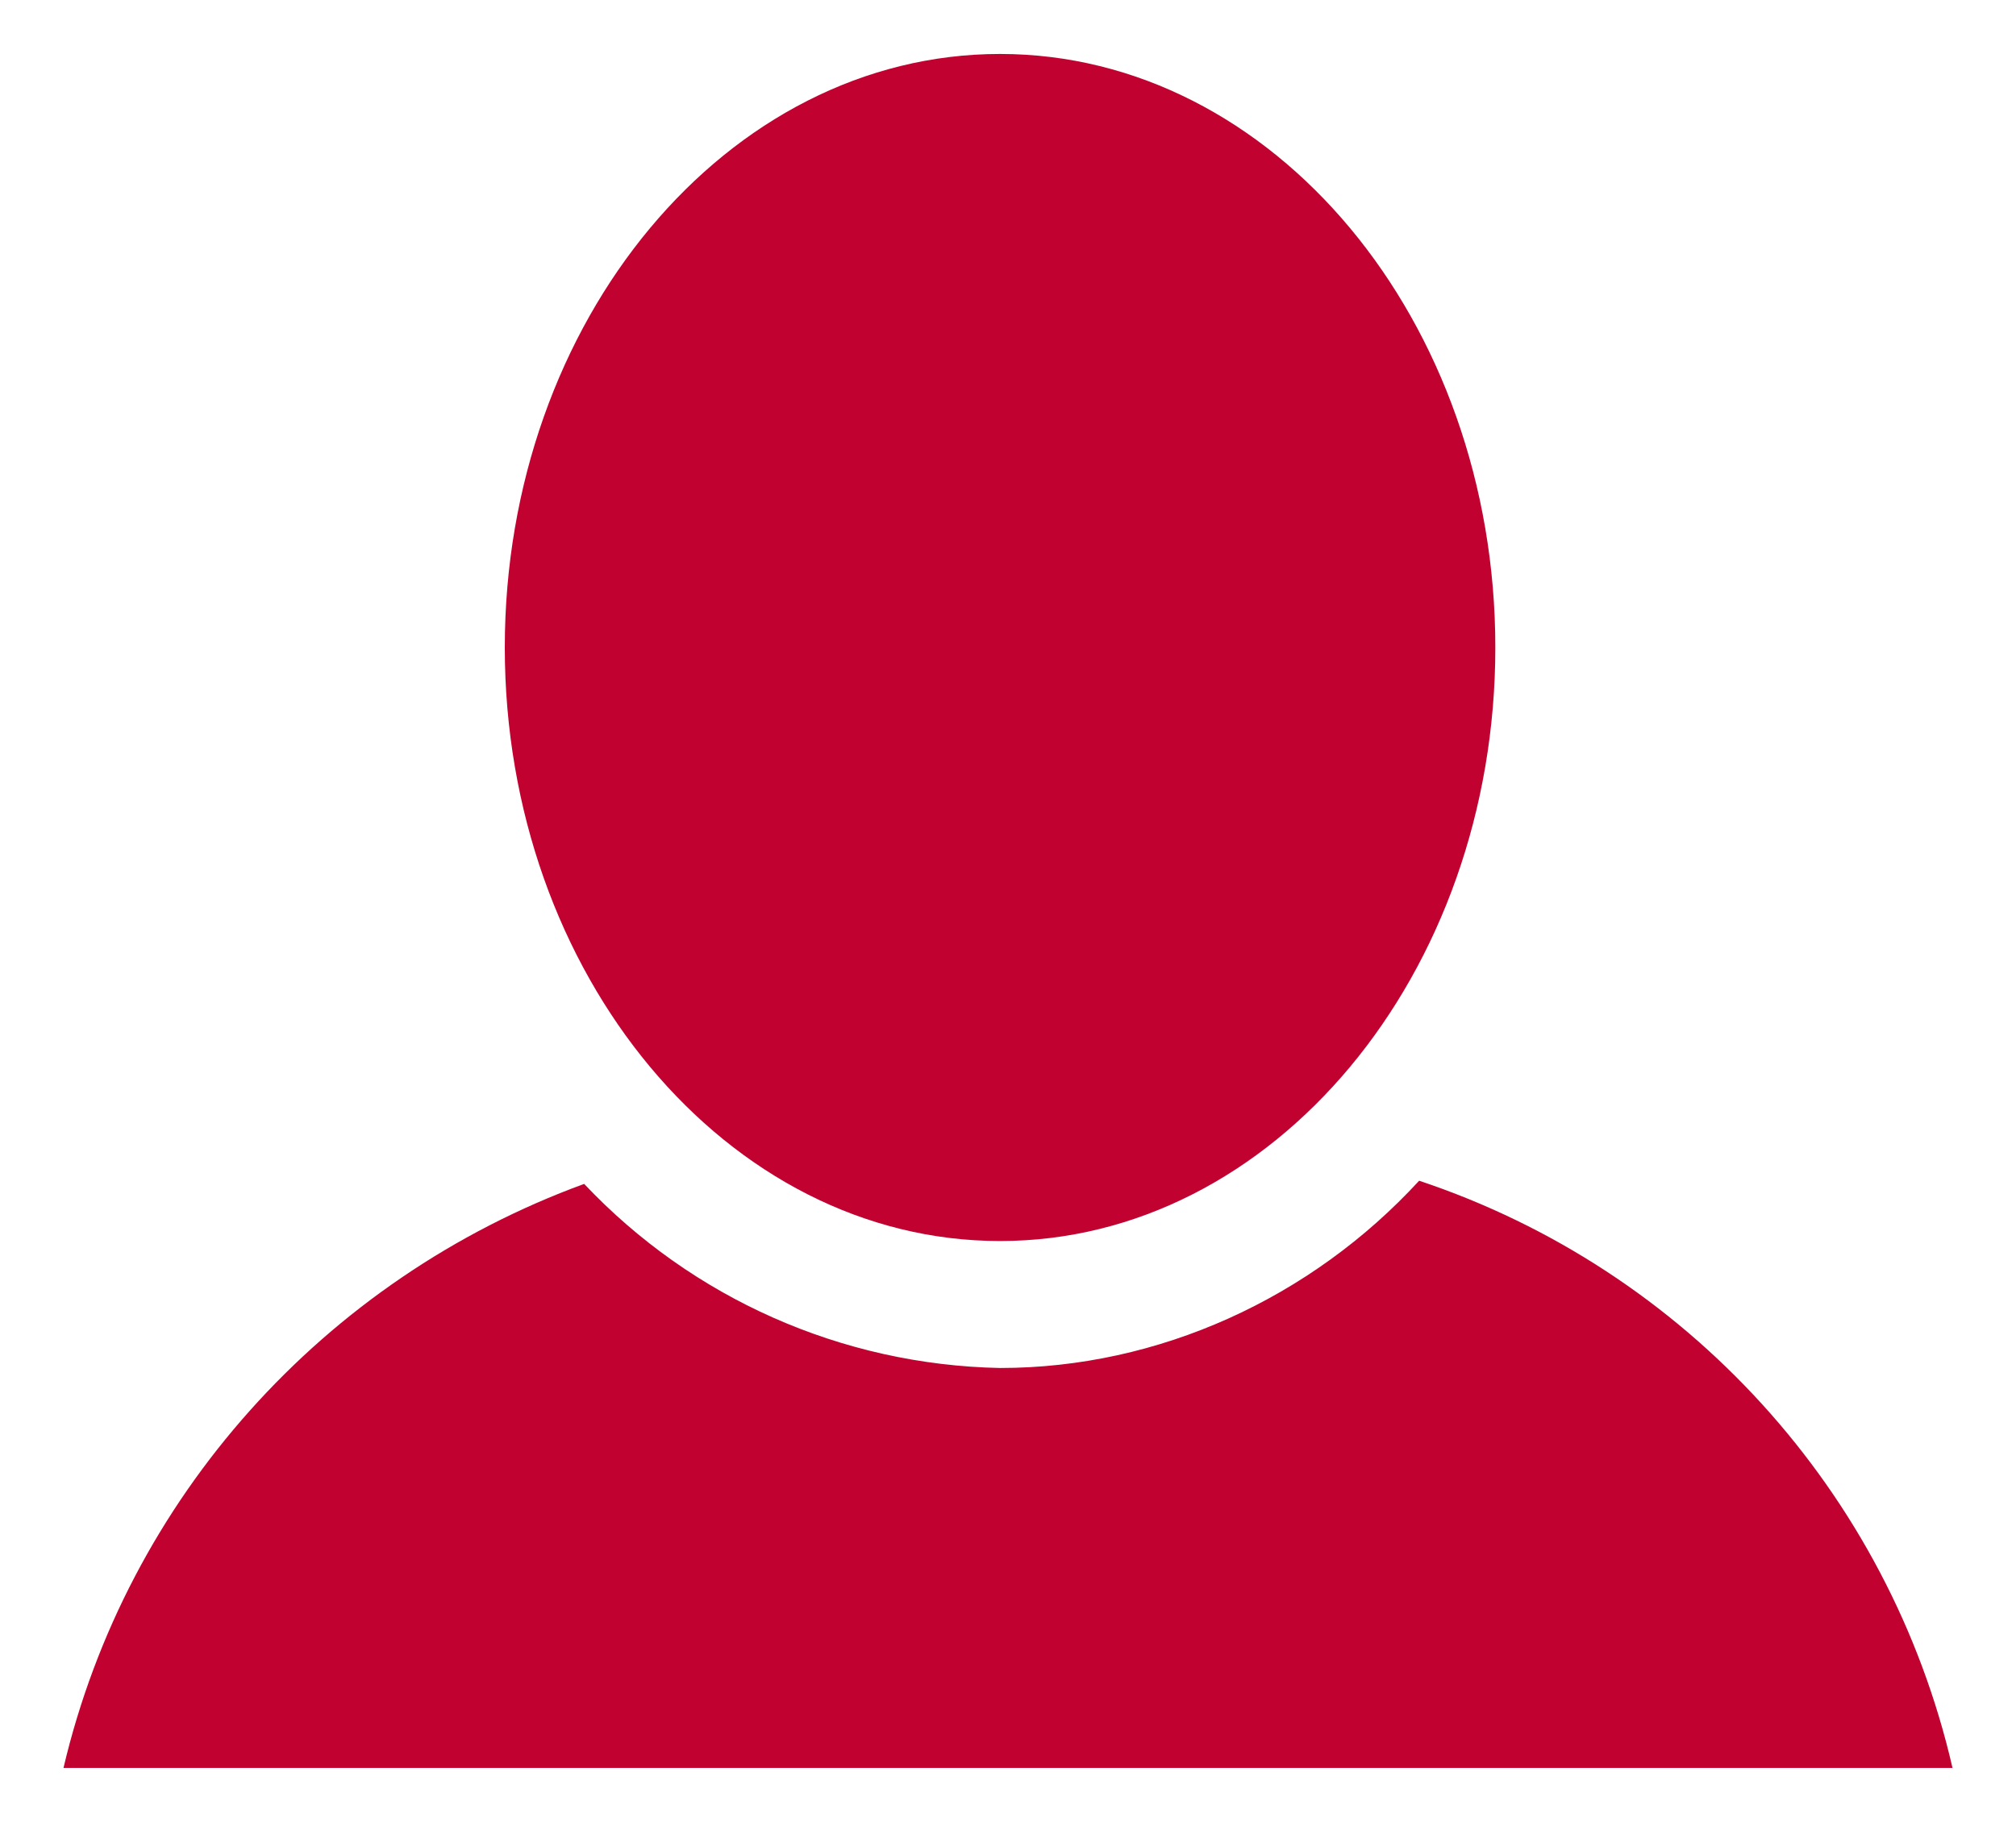 <?xml version="1.0" encoding="utf-8"?>
<!-- Generator: Adobe Illustrator 25.0.0, SVG Export Plug-In . SVG Version: 6.00 Build 0)  -->
<svg version="1.1" id="Layer_1" xmlns="http://www.w3.org/2000/svg" xmlns:xlink="http://www.w3.org/1999/xlink" x="0px" y="0px"
	 viewBox="0 0 63.5 57.4" style="enable-background:new 0 0 63.5 57.4;" xml:space="preserve">
<style type="text/css">
	.st0{fill:#C10230;}
</style>
<path class="st0" d="M47.1,20.4c0,10.3-7,18.7-15.6,18.7s-15.6-8.4-15.6-18.7s7-18.7,15.6-18.7S47.1,10.1,47.1,20.4"/>
<path class="st0" d="M44.7,37.2c-3.4,3.7-8.2,5.9-13.2,5.9c-5-0.1-9.7-2.2-13.1-5.8C10.2,40.3,4,47.2,2,55.7h59.5
	C59.5,47,53.1,40,44.7,37.2"/>
</svg>
